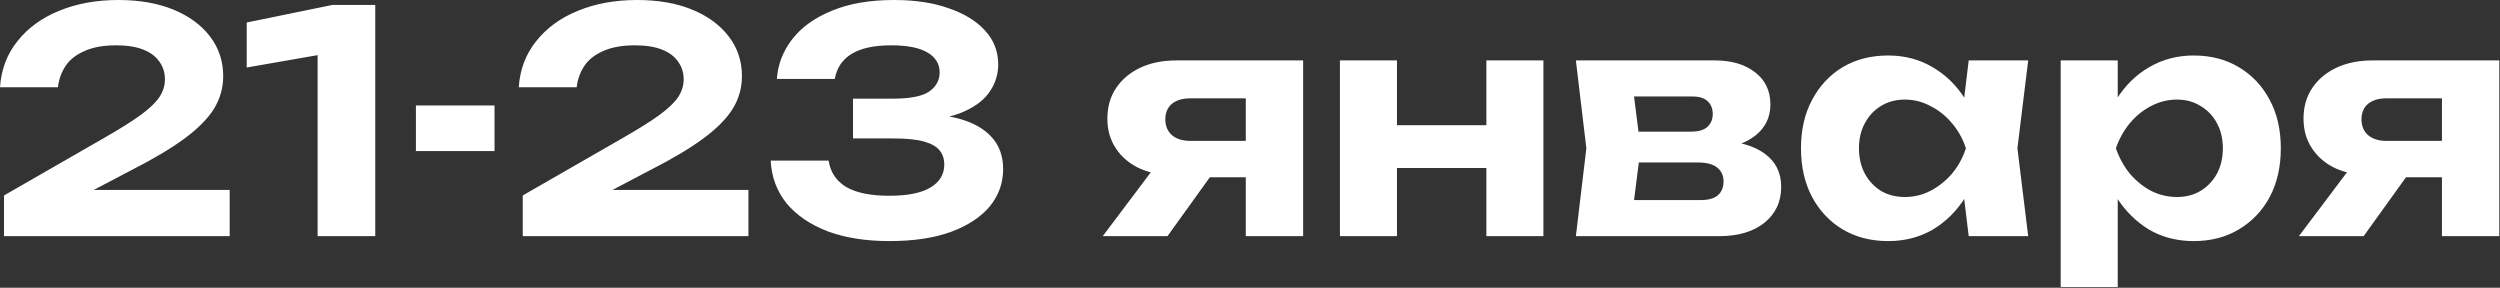 <?xml version="1.0" encoding="UTF-8"?> <svg xmlns="http://www.w3.org/2000/svg" width="1338" height="154" viewBox="0 0 1338 154" fill="none"><rect x="0" y="0" width="1338" height="154" fill="#333333" stroke="none"/><path d="M-0.001 46.695C0.659 37.125 3.794 28.875 9.404 21.945C15.014 14.905 22.439 9.515 31.679 5.775C41.029 1.925 51.589 -0 63.359 -0C74.579 -0 84.369 1.705 92.729 5.115C101.089 8.525 107.634 13.31 112.364 19.47C117.094 25.63 119.459 32.725 119.459 40.755C119.459 47.025 117.809 52.855 114.509 58.245C111.209 63.525 105.984 68.805 98.834 74.085C91.684 79.365 82.279 84.975 70.619 90.915L34.814 109.725L33.164 101.64H122.924V126.39H2.144V104.61L55.274 74.085C63.744 69.245 70.344 65.12 75.074 61.71C79.914 58.19 83.324 54.945 85.304 51.975C87.284 49.005 88.274 45.815 88.274 42.405C88.274 38.885 87.284 35.75 85.304 33C83.434 30.25 80.574 28.105 76.724 26.565C72.874 25.025 68.034 24.255 62.204 24.255C55.274 24.255 49.554 25.3 45.044 27.39C40.534 29.37 37.179 32.065 34.979 35.475C32.779 38.885 31.459 42.625 31.019 46.695H-0.001ZM200.844 2.64V126.39H169.989V13.2L185.004 26.895L132.039 36.135V12.045L177.909 2.64H200.844ZM222.596 56.43H264.671V80.85H222.596V56.43ZM277.63 46.695C278.29 37.125 281.425 28.875 287.035 21.945C292.645 14.905 300.07 9.515 309.31 5.775C318.66 1.925 329.22 -0 340.99 -0C352.21 -0 362 1.705 370.36 5.115C378.72 8.525 385.265 13.31 389.995 19.47C394.725 25.63 397.09 32.725 397.09 40.755C397.09 47.025 395.44 52.855 392.14 58.245C388.84 63.525 383.615 68.805 376.465 74.085C369.315 79.365 359.91 84.975 348.25 90.915L312.445 109.725L310.795 101.64H400.555V126.39H279.775V104.61L332.905 74.085C341.375 69.245 347.975 65.12 352.705 61.71C357.545 58.19 360.955 54.945 362.935 51.975C364.915 49.005 365.905 45.815 365.905 42.405C365.905 38.885 364.915 35.75 362.935 33C361.065 30.25 358.205 28.105 354.355 26.565C350.505 25.025 345.665 24.255 339.835 24.255C332.905 24.255 327.185 25.3 322.675 27.39C318.165 29.37 314.81 32.065 312.61 35.475C310.41 38.885 309.09 42.625 308.65 46.695H277.63ZM415.775 42.24C416.325 34.43 419.075 27.335 424.025 20.955C428.975 14.575 436.015 9.515 445.145 5.775C454.385 1.925 465.495 -0 478.475 -0C489.805 -0 499.595 1.485 507.845 4.455C516.205 7.315 522.695 11.33 527.315 16.5C531.935 21.56 534.245 27.555 534.245 34.485C534.245 40.095 532.54 45.21 529.13 49.83C525.83 54.34 520.605 57.97 513.455 60.72C506.305 63.36 497.175 64.625 486.065 64.515V61.215C496.625 60.665 505.7 61.435 513.29 63.525C520.88 65.615 526.71 68.915 530.78 73.425C534.85 77.935 536.885 83.6 536.885 90.42C536.885 97.9 534.52 104.555 529.79 110.385C525.06 116.105 518.13 120.67 509 124.08C499.98 127.38 488.98 129.03 476 129.03C463.35 129.03 452.295 127.27 442.835 123.75C433.485 120.12 426.17 115.115 420.89 108.735C415.72 102.245 412.915 94.655 412.475 85.965H443.495C444.375 92.015 447.455 96.69 452.735 99.99C458.125 103.18 465.88 104.775 476 104.775C485.57 104.775 492.83 103.345 497.78 100.485C502.84 97.515 505.37 93.39 505.37 88.11C505.37 85.03 504.545 82.5 502.895 80.52C501.245 78.43 498.44 76.835 494.48 75.735C490.52 74.635 485.02 74.085 477.98 74.085H456.53V52.8H477.98C487.11 52.8 493.545 51.535 497.285 49.005C501.025 46.365 502.895 42.955 502.895 38.775C502.895 34.155 500.695 30.58 496.295 28.05C492.005 25.52 485.515 24.255 476.825 24.255C467.805 24.255 460.765 25.795 455.705 28.875C450.755 31.955 447.785 36.41 446.795 42.24H415.775ZM675.326 75.405V94.875H629.786L629.456 93.885C622.196 93.885 615.761 92.675 610.151 90.255C604.651 87.725 600.361 84.15 597.281 79.53C594.201 74.91 592.661 69.575 592.661 63.525C592.661 57.255 594.201 51.81 597.281 47.19C600.361 42.57 604.651 38.94 610.151 36.3C615.761 33.66 622.196 32.34 629.456 32.34H697.436V126.39H666.746V40.095L675.491 52.635H637.046C632.866 52.635 629.566 53.625 627.146 55.605C624.836 57.585 623.681 60.335 623.681 63.855C623.681 67.375 624.836 70.18 627.146 72.27C629.566 74.36 632.866 75.405 637.046 75.405H675.326ZM656.516 82.335L624.836 126.39H590.186L623.351 82.335H656.516ZM717.132 32.34H747.657V126.39H717.132V32.34ZM795.507 32.34H826.032V126.39H795.507V32.34ZM734.622 66.99H807.222V89.925H734.622V66.99ZM843.406 126.39L849.016 79.365L843.406 32.34H917.821C926.841 32.34 934.046 34.485 939.436 38.775C944.826 42.955 947.521 48.675 947.521 55.935C947.521 62.755 944.826 68.31 939.436 72.6C934.046 76.78 926.566 79.31 916.996 80.19L919.141 75.24C930.141 75.57 938.556 77.88 944.386 82.17C950.326 86.46 953.296 92.4 953.296 99.99C953.296 108.02 950.271 114.455 944.221 119.295C938.281 124.025 930.196 126.39 919.966 126.39H843.406ZM872.941 119.79L861.061 107.085H910.066C914.356 107.085 917.491 106.205 919.471 104.445C921.451 102.685 922.441 100.21 922.441 97.02C922.441 94.05 921.341 91.63 919.141 89.76C916.941 87.89 913.421 86.955 908.581 86.955H867.166V70.455H904.951C908.911 70.455 911.826 69.63 913.696 67.98C915.676 66.22 916.666 63.91 916.666 61.05C916.666 58.19 915.786 55.935 914.026 54.285C912.266 52.525 909.516 51.645 905.776 51.645H861.226L872.941 39.105L878.056 79.365L872.941 119.79ZM1053.65 126.39L1049.52 92.235L1053.98 79.365L1049.52 66.66L1053.65 32.34H1085.49L1079.72 79.365L1085.49 126.39H1053.65ZM1061.24 79.365C1059.59 89.375 1056.45 98.12 1051.83 105.6C1047.21 112.97 1041.38 118.745 1034.34 122.925C1027.3 126.995 1019.38 129.03 1010.58 129.03C1001.34 129.03 993.202 126.94 986.162 122.76C979.232 118.58 973.787 112.805 969.827 105.435C965.867 97.955 963.887 89.265 963.887 79.365C963.887 69.465 965.867 60.83 969.827 53.46C973.787 45.98 979.232 40.15 986.162 35.97C993.202 31.79 1001.34 29.7 1010.58 29.7C1019.38 29.7 1027.3 31.79 1034.34 35.97C1041.38 40.04 1047.21 45.76 1051.83 53.13C1056.56 60.5 1059.7 69.245 1061.24 79.365ZM994.907 79.365C994.907 84.425 995.952 88.935 998.042 92.895C1000.13 96.745 1002.99 99.825 1006.62 102.135C1010.36 104.335 1014.65 105.435 1019.49 105.435C1024.33 105.435 1028.9 104.335 1033.19 102.135C1037.59 99.825 1041.44 96.745 1044.74 92.895C1048.04 88.935 1050.51 84.425 1052.16 79.365C1050.51 74.305 1048.04 69.85 1044.74 66C1041.44 62.04 1037.59 58.96 1033.19 56.76C1028.9 54.45 1024.33 53.295 1019.49 53.295C1014.65 53.295 1010.36 54.45 1006.62 56.76C1002.99 58.96 1000.13 62.04 998.042 66C995.952 69.85 994.907 74.305 994.907 79.365ZM1102.88 32.34H1133.41V60.72L1132.25 64.68V89.1L1133.41 96.36V153.615H1102.88V32.34ZM1123.34 79.365C1124.99 69.245 1128.13 60.5 1132.75 53.13C1137.37 45.76 1143.2 40.04 1150.24 35.97C1157.39 31.79 1165.31 29.7 1174 29.7C1183.24 29.7 1191.32 31.79 1198.25 35.97C1205.29 40.15 1210.79 45.98 1214.75 53.46C1218.71 60.83 1220.69 69.465 1220.69 79.365C1220.69 89.265 1218.71 97.955 1214.75 105.435C1210.79 112.805 1205.29 118.58 1198.25 122.76C1191.32 126.94 1183.24 129.03 1174 129.03C1165.2 129.03 1157.28 126.995 1150.24 122.925C1143.31 118.745 1137.48 112.97 1132.75 105.6C1128.13 98.12 1124.99 89.375 1123.34 79.365ZM1189.67 79.365C1189.67 74.305 1188.63 69.85 1186.54 66C1184.45 62.04 1181.53 58.96 1177.79 56.76C1174.16 54.45 1169.93 53.295 1165.09 53.295C1160.25 53.295 1155.63 54.45 1151.23 56.76C1146.94 58.96 1143.14 62.04 1139.84 66C1136.65 69.85 1134.18 74.305 1132.42 79.365C1134.18 84.425 1136.65 88.935 1139.84 92.895C1143.14 96.745 1146.94 99.825 1151.23 102.135C1155.63 104.335 1160.25 105.435 1165.09 105.435C1169.93 105.435 1174.16 104.335 1177.79 102.135C1181.53 99.825 1184.45 96.745 1186.54 92.895C1188.63 88.935 1189.67 84.425 1189.67 79.365ZM1315.51 75.405V94.875H1269.97L1269.64 93.885C1262.38 93.885 1255.94 92.675 1250.33 90.255C1244.83 87.725 1240.54 84.15 1237.46 79.53C1234.38 74.91 1232.84 69.575 1232.84 63.525C1232.84 57.255 1234.38 51.81 1237.46 47.19C1240.54 42.57 1244.83 38.94 1250.33 36.3C1255.94 33.66 1262.38 32.34 1269.64 32.34H1337.62V126.39H1306.93V40.095L1315.67 52.635H1277.23C1273.05 52.635 1269.75 53.625 1267.33 55.605C1265.02 57.585 1263.86 60.335 1263.86 63.855C1263.86 67.375 1265.02 70.18 1267.33 72.27C1269.75 74.36 1273.05 75.405 1277.23 75.405H1315.51ZM1296.7 82.335L1265.02 126.39H1230.37L1263.53 82.335H1296.7Z" fill="white"></path></svg> 